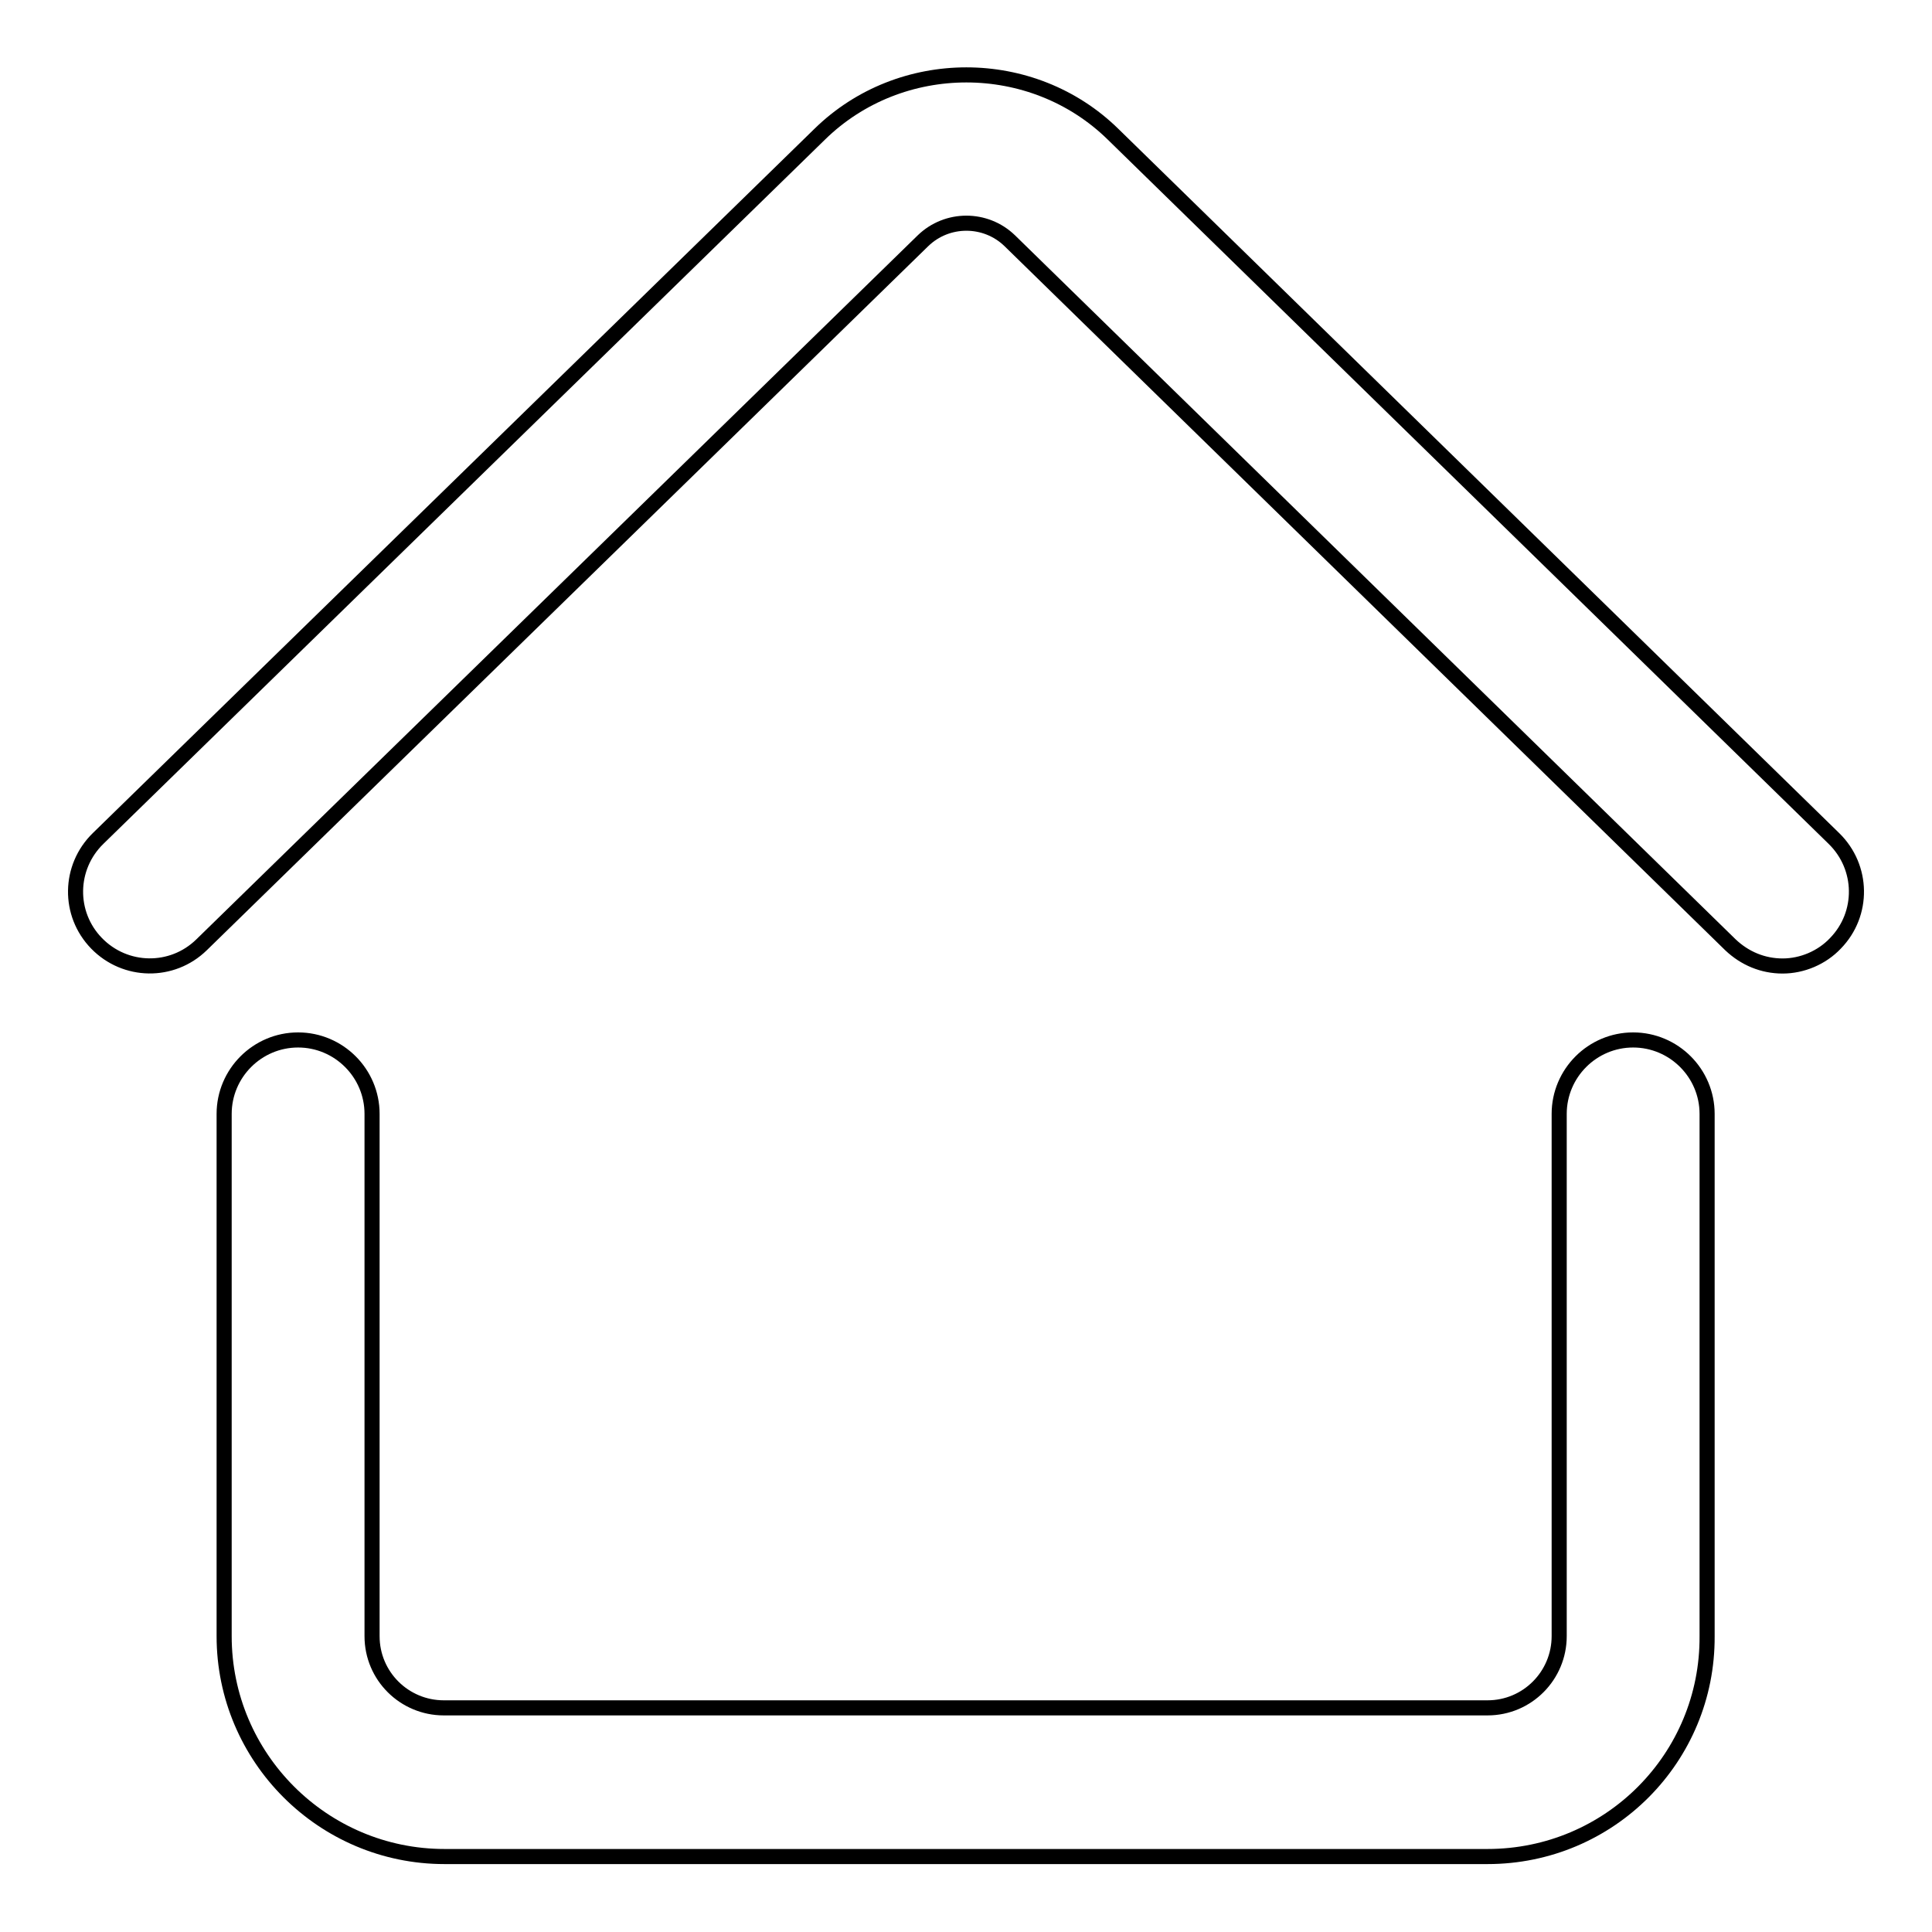 <?xml version="1.0" encoding="utf-8"?>
<!-- Svg Vector Icons : http://www.onlinewebfonts.com/icon -->
<!DOCTYPE svg PUBLIC "-//W3C//DTD SVG 1.1//EN" "http://www.w3.org/Graphics/SVG/1.1/DTD/svg11.dtd">
<svg version="1.1" xmlns="http://www.w3.org/2000/svg" xmlns:xlink="http://www.w3.org/1999/xlink" x="0px" y="0px" viewBox="0 0 256 256" enable-background="new 0 0 256 256" xml:space="preserve">
<g> <path stroke-width="2" fill-opacity="0" stroke="#000000"  d="M236.2,128c-2.6,0-5-1-6.9-2.8l-95.5-93.3c-3.2-3.1-8.3-3.1-11.5,0l-95.6,93.3c-3.9,3.8-10.1,3.7-13.9-0.2 s-3.7-10.1,0.2-13.9l95.6-93.3c10.7-10.5,28.2-10.5,38.9,0l95.5,93.3c3.9,3.8,4,10,0.2,13.9C241.4,126.9,238.8,128,236.2,128 L236.2,128z M197.1,246H58.9c-16.1,0-29.2-13.1-29.2-29.2v-69.2c0-5.4,4.4-9.8,9.8-9.8s9.8,4.4,9.8,9.8v69.2c0,5.3,4.3,9.5,9.5,9.5 h138.3c5.3,0,9.5-4.3,9.5-9.5v-69.2c0-5.4,4.4-9.8,9.8-9.8c5.4,0,9.8,4.4,9.8,9.8v69.2C226.3,232.9,213.3,246,197.1,246z"/></g>
</svg>